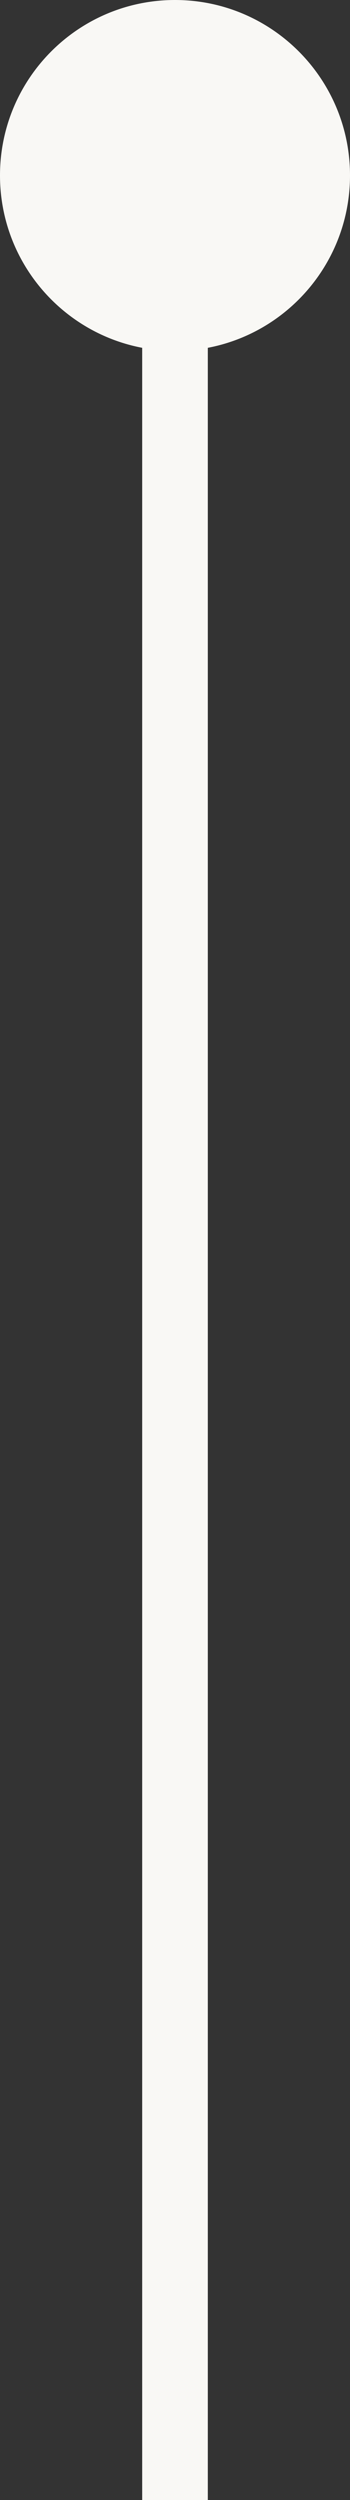 <svg width="8" height="57" viewBox="0 0 8 57" fill="none" xmlns="http://www.w3.org/2000/svg">
<rect x="0" y="0" width="8" height="57" fill="#333333" stroke="none"/>
<path d="M4 8C6.209 8 8 6.209 8 4C8 1.791 6.209 -1.57237e-06 4 -1.66893e-06C1.791 -1.76549e-06 2.41327e-06 1.791 2.3167e-06 4C2.22014e-06 6.209 1.791 8 4 8ZM4.75 57L4.75 4L3.25 4L3.25 57L4.75 57Z" fill="#F9F8F5"/>
</svg>
